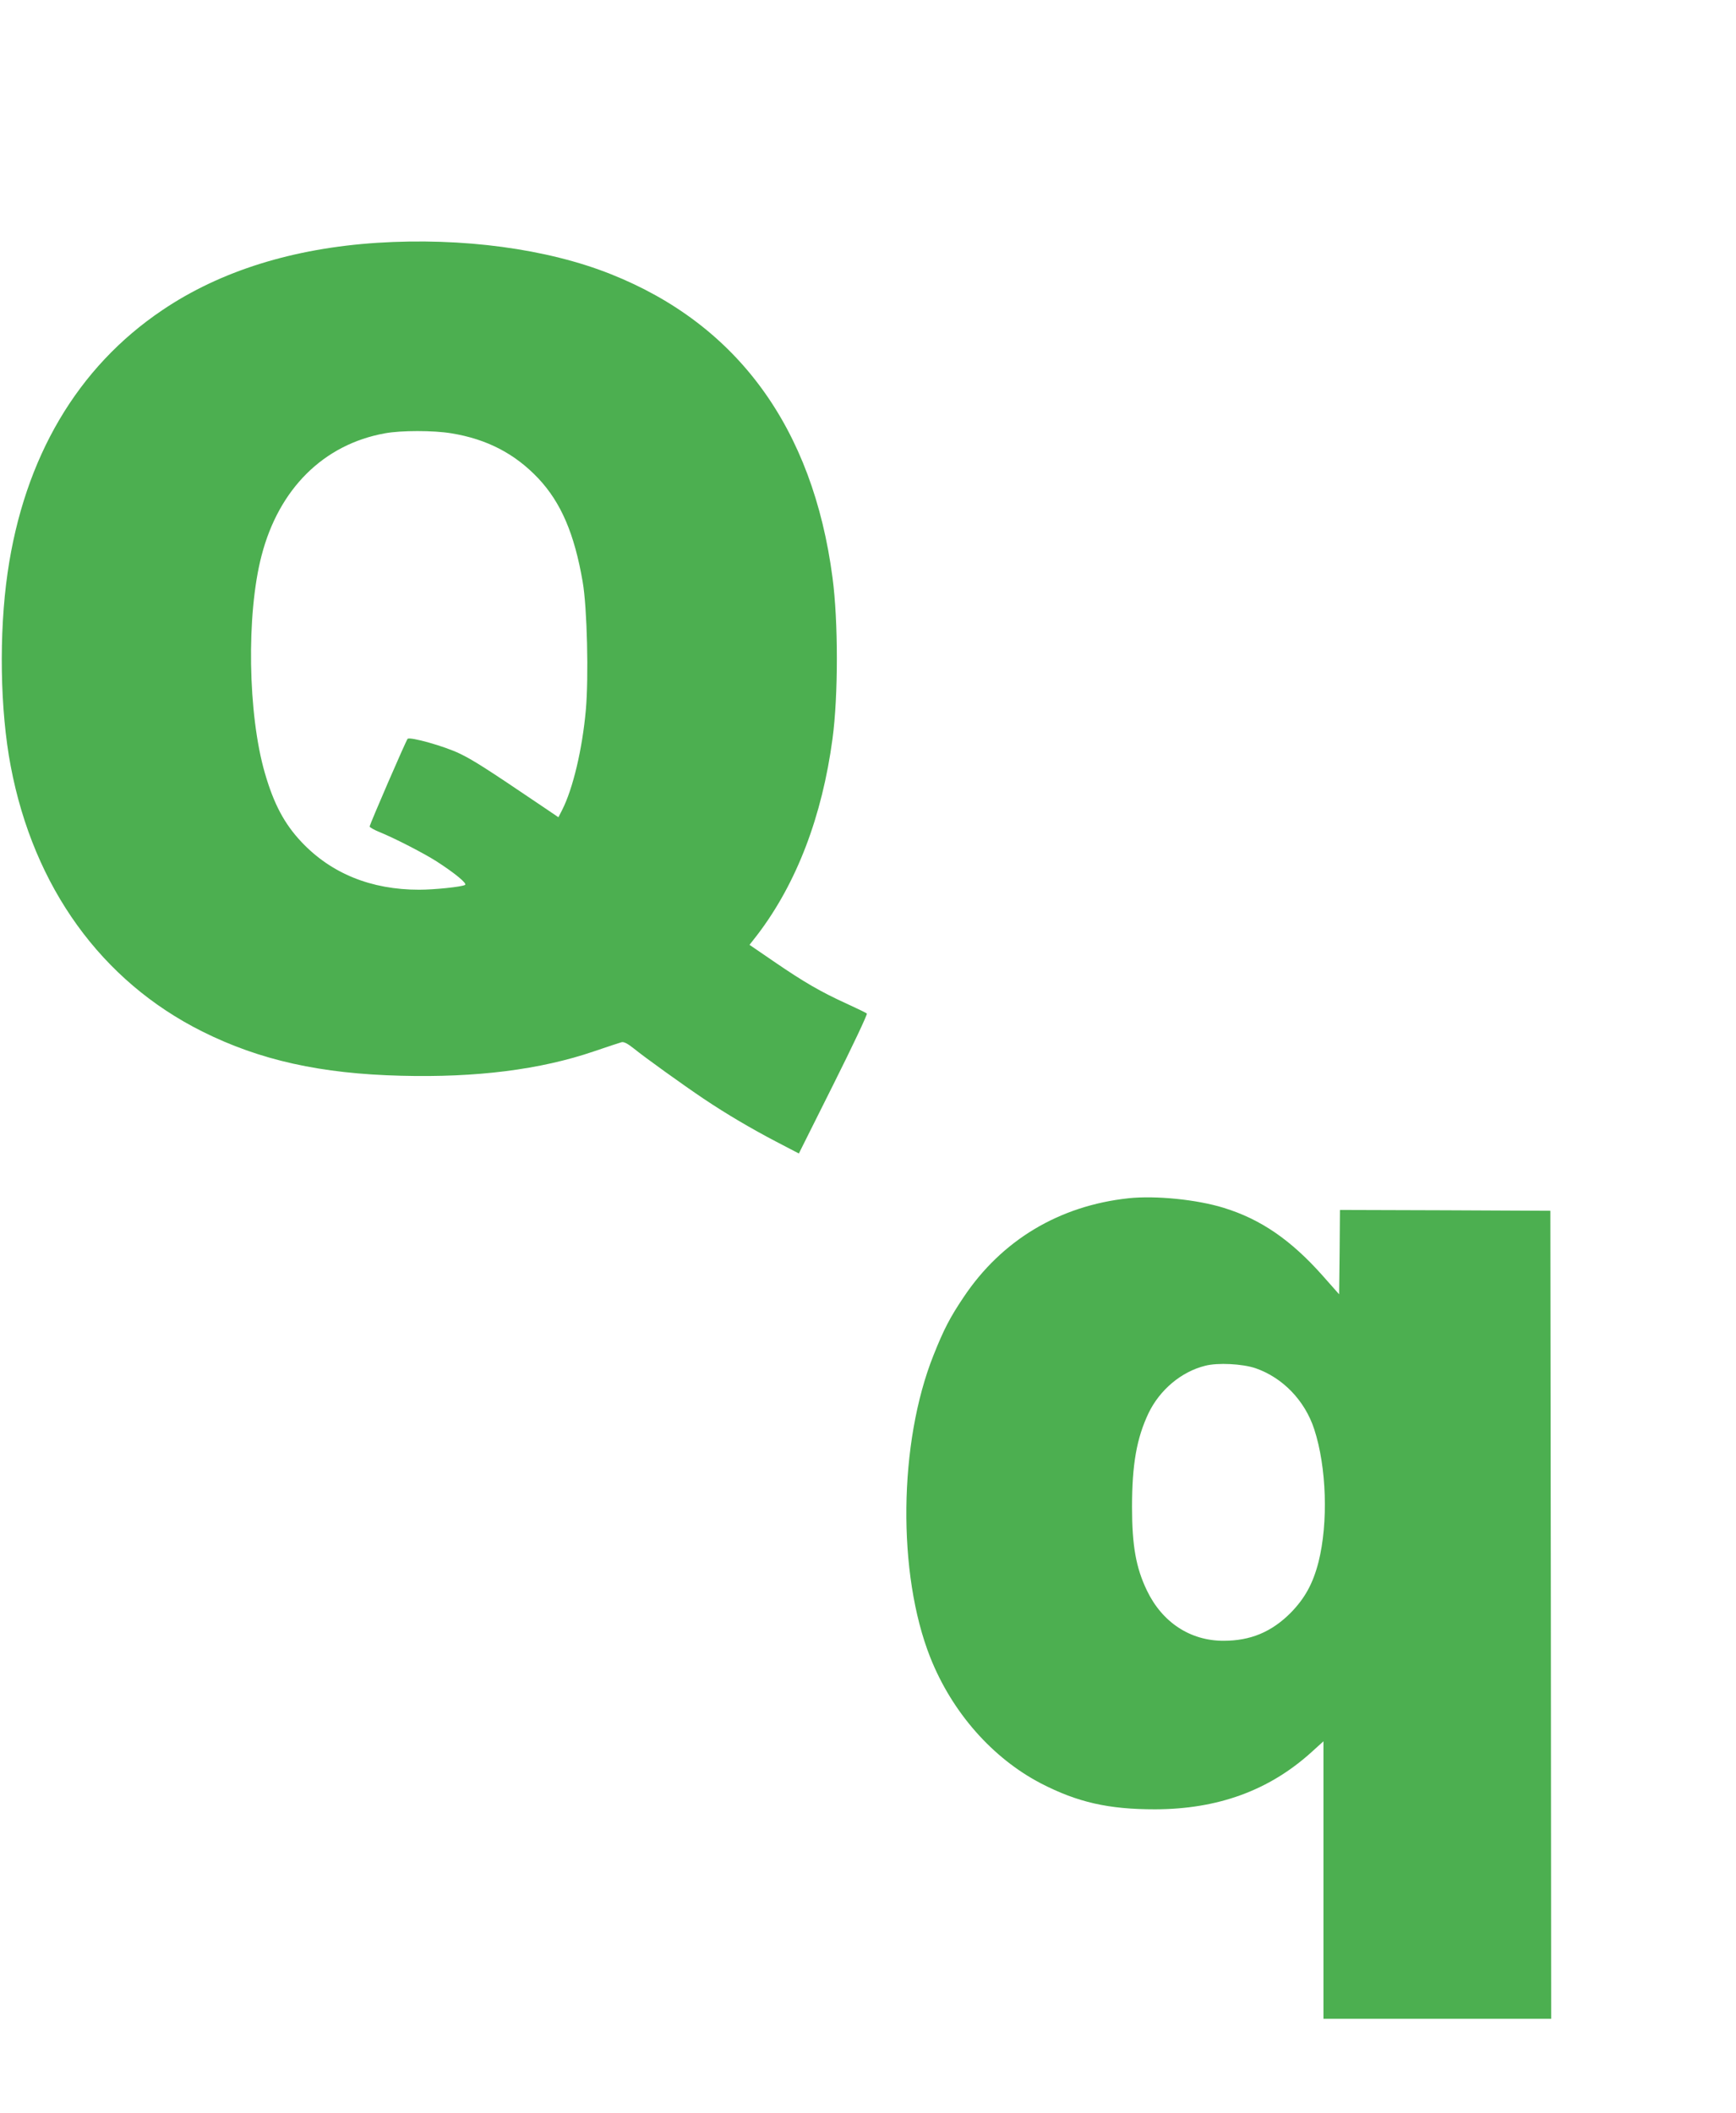 <?xml version="1.0" standalone="no"?>
<!DOCTYPE svg PUBLIC "-//W3C//DTD SVG 20010904//EN"
 "http://www.w3.org/TR/2001/REC-SVG-20010904/DTD/svg10.dtd">
<svg version="1.0" xmlns="http://www.w3.org/2000/svg"
 width="1052pt" height="1280pt" viewBox="0 0 1052 1280"
 preserveAspectRatio="xMidYMid meet">
<g transform="translate(0,1280) scale(0.1,-0.1)"
fill="#4caf50" stroke="none">
<path d="M2286 11329 c-509 -33 -950 -170 -1301 -407 -515 -346 -838 -893
-939 -1592 -53 -367 -46 -832 19 -1172 139 -733 550 -1302 1161 -1607 348
-174 718 -256 1204 -268 458 -12 845 37 1170 148 80 27 154 52 166 55 14 4 36
-7 75 -38 65 -53 299 -221 424 -305 139 -93 287 -180 438 -259 l138 -72 210
420 c116 232 207 424 202 428 -4 4 -60 31 -123 60 -158 72 -259 131 -436 252
l-152 104 50 64 c236 311 390 714 453 1185 35 259 35 712 0 975 -119 908 -576
1534 -1343 1839 -386 154 -900 223 -1416 190z m449 -1154 c215 -35 385 -123
527 -273 138 -147 219 -336 269 -627 27 -155 37 -579 19 -777 -21 -236 -78
-476 -143 -604 l-23 -45 -99 67 c-346 234 -419 280 -500 319 -93 45 -301 103
-315 89 -10 -11 -230 -519 -230 -531 0 -5 26 -20 58 -33 94 -38 272 -130 347
-178 112 -72 188 -135 173 -143 -21 -12 -187 -29 -278 -29 -291 0 -532 98
-712 288 -105 111 -169 232 -223 419 -103 355 -113 961 -20 1317 105 405 376
674 748 741 98 18 293 18 402 0z"/>
<path d="M6840 5541 c-421 -45 -770 -254 -1001 -600 -82 -122 -120 -195 -182
-351 -212 -530 -220 -1325 -20 -1830 132 -333 377 -611 671 -764 223 -115 409
-157 692 -157 380 1 690 114 946 345 l74 67 0 -840 0 -841 690 0 690 0 -2
2448 -3 2447 -637 3 -638 2 -2 -255 -3 -256 -100 113 c-192 216 -375 342 -600
411 -162 50 -410 75 -575 58z m769 -1030 c164 -57 298 -195 355 -369 75 -229
86 -567 26 -805 -34 -132 -83 -220 -169 -308 -116 -116 -243 -169 -407 -169
-201 0 -371 111 -464 305 -66 137 -90 271 -90 505 0 259 28 417 100 569 68
141 198 251 343 287 76 20 227 12 306 -15z"/>
</g>
</svg>
